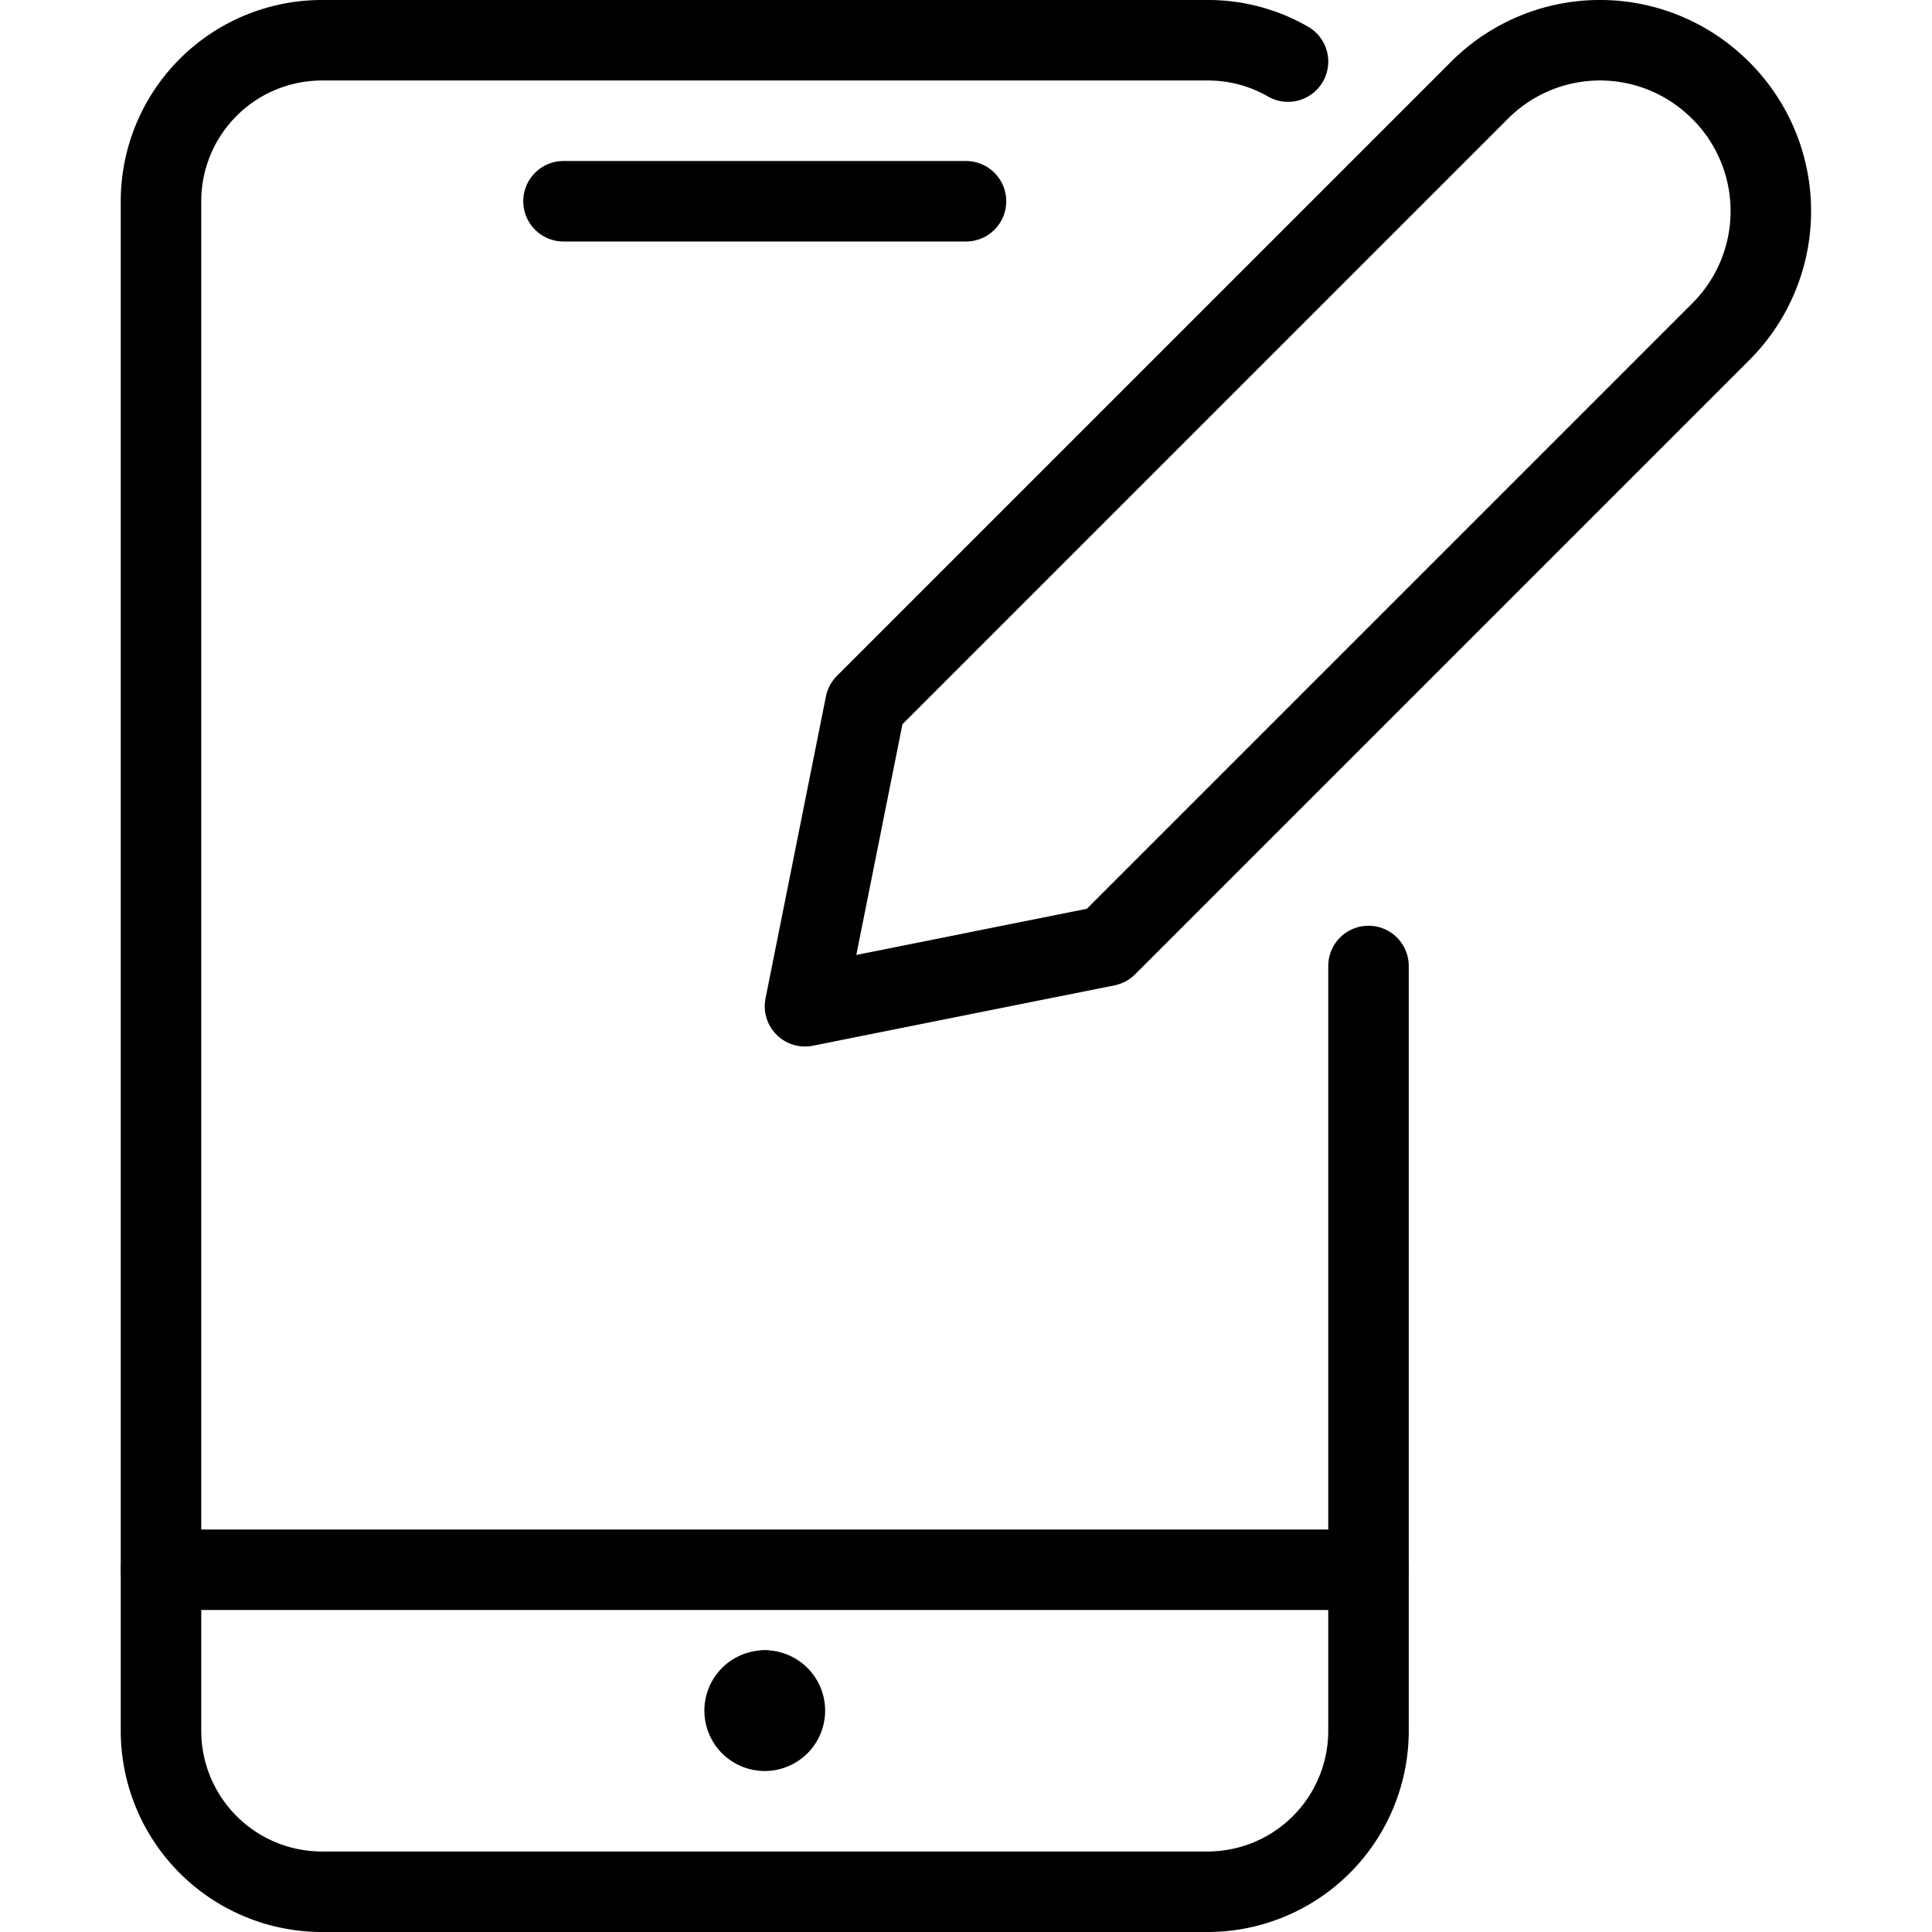 <svg viewBox="0 0 24 24" xmlns="http://www.w3.org/2000/svg"><g transform="matrix(1,0,0,1,0,0)"><path d="M17,12v9.5a2,2,0,0,1-2,2H4a2,2,0,0,1-2-2V2.5a2,2,0,0,1,2-2H15A1.985,1.985,0,0,1,16,.765" fill="none" stroke="#000000" stroke-linecap="round" stroke-linejoin="round"></path><path d="M17 19.5L2 19.5" fill="none" stroke="#000000" stroke-linecap="round" stroke-linejoin="round"></path><path d="M7 2.5L12 2.5" fill="none" stroke="#000000" stroke-linecap="round" stroke-linejoin="round"></path><path d="M9.5,21a.25.25,0,0,1,.25.25h0a.25.25,0,0,1-.25.25h0a.25.25,0,0,1-.25-.25h0A.25.25,0,0,1,9.5,21" fill="none" stroke="#000000" stroke-linecap="round" stroke-linejoin="round"></path><path d="M9.5 21L9.5 21" fill="none" stroke="#000000" stroke-linecap="round" stroke-linejoin="round"></path><path d="M21.377,4.12l-7.63,7.63L10,12.5l.75-3.75,7.63-7.63a2.113,2.113,0,0,1,2.991,0l.009.008A2.116,2.116,0,0,1,21.377,4.12Z" fill="none" stroke="#000000" stroke-linecap="round" stroke-linejoin="round"></path></g></svg>